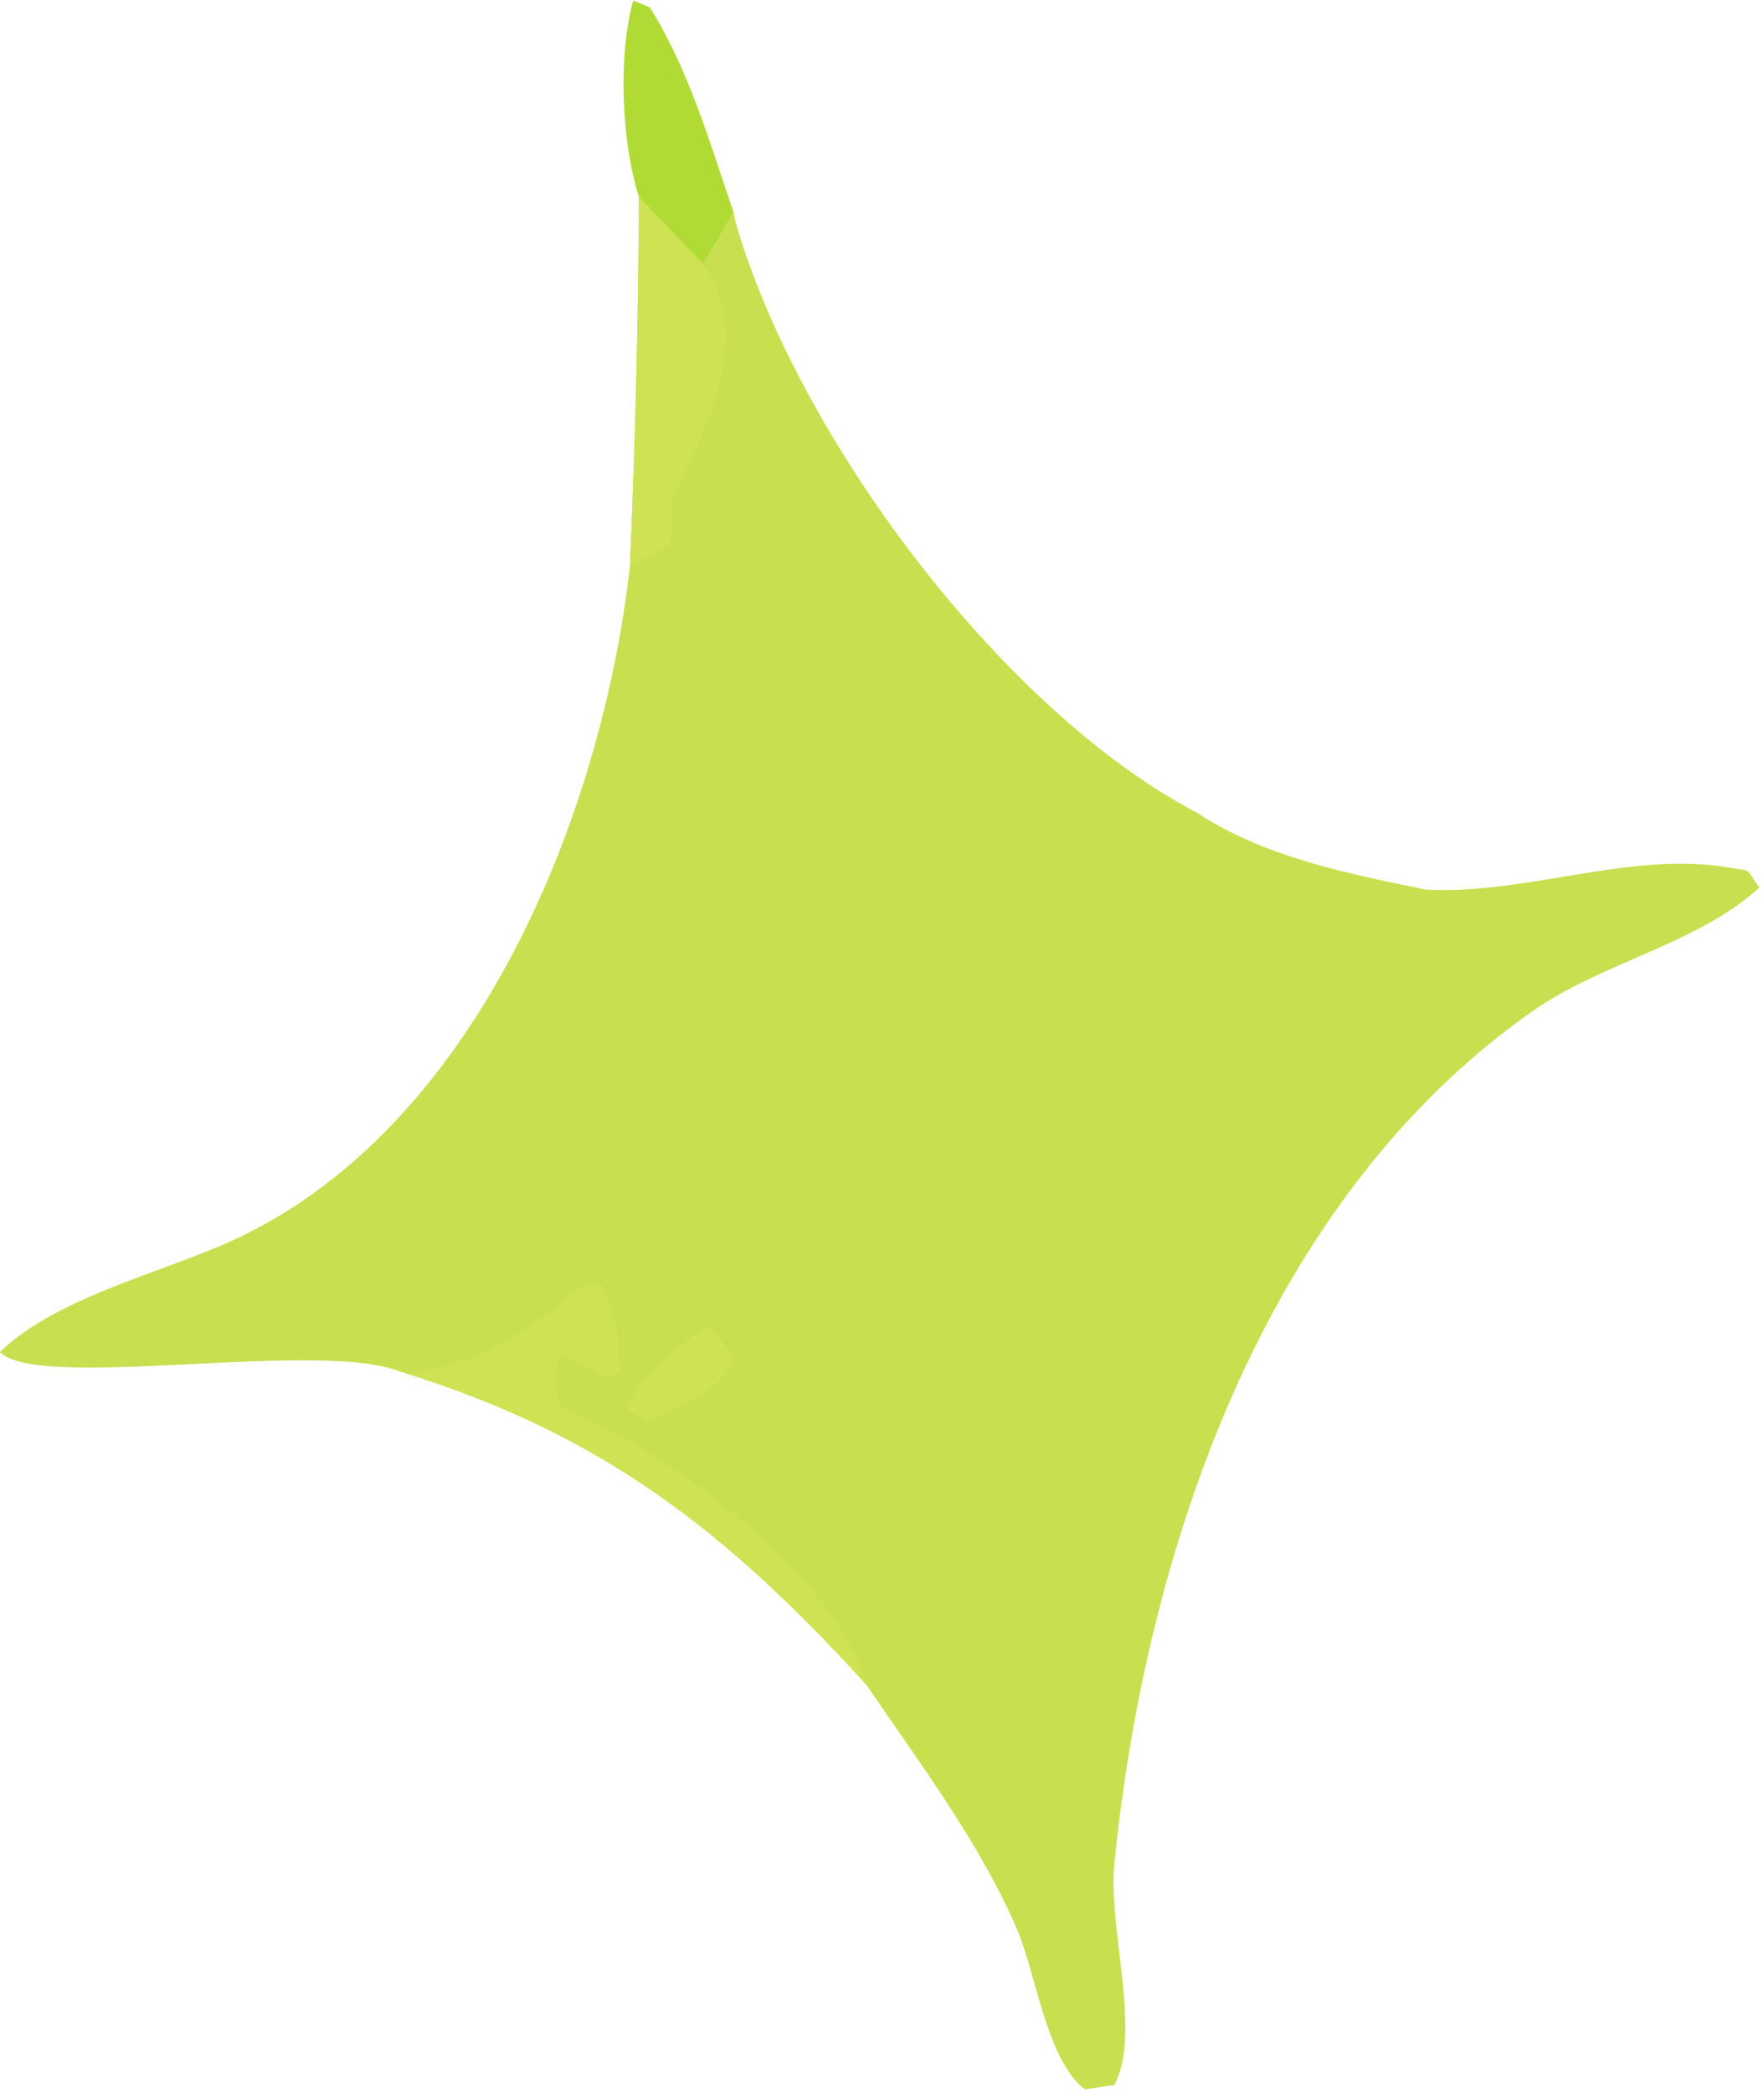 <?xml version="1.0" encoding="UTF-8"?> <svg xmlns="http://www.w3.org/2000/svg" width="145" height="172" viewBox="0 0 145 172" fill="none"><path d="M117.22 73.12C125.414 73.56 134.091 69.931 142.062 71.296C144.14 71.652 143.39 71.251 144.619 72.958C139.419 77.654 131.759 79.062 126.017 83.079C103.857 98.577 94.14 127.581 91.595 153.251C91.082 158.442 93.869 167.206 91.595 171.364L89.179 171.729C86.011 169.317 85.199 162.249 83.545 158.441C80.47 151.368 75.537 144.829 71.209 138.468C59.799 125.925 49.549 117.886 33.178 112.822C32.898 112.728 32.621 112.63 32.338 112.54C25.072 110.265 3.084 114.306 -0 111.128C4.689 106.554 13.555 104.574 19.486 101.784C39.228 92.501 49.478 66.956 51.779 46.523C52.218 36.419 52.467 26.306 52.521 16.191L57.804 21.714L60.302 17.464C60.383 17.818 60.443 18.177 60.545 18.525C65.621 35.902 82.302 58.367 98.386 66.798C103.914 70.445 110.826 71.818 117.22 73.12Z" fill="#C8DF4F"></path><path d="M71.21 138.469C59.799 125.926 49.549 117.887 33.178 112.822C39.315 112.445 43.706 109.063 48.266 105.385L49.479 105.59C50.733 108.275 50.874 109.887 50.928 112.772L50.001 113.381L46.215 111.35C45.294 113.215 45.694 113.572 46.024 115.553C48.024 116.482 50.026 117.434 51.932 118.543C58.819 122.545 69.075 130.734 71.21 138.469Z" fill="#CFE254"></path><path d="M57.805 21.715C58.365 22.568 58.586 22.812 58.961 23.908C61.111 30.201 57.609 35.715 55.115 41.387C55.35 42.754 55.283 43.424 55.072 44.762L51.779 46.523C52.219 36.42 52.467 26.307 52.521 16.191L57.805 21.715Z" fill="#CFE254"></path><path d="M53.303 116.842L51.583 115.826C52.409 113.023 55.823 110.824 58.032 108.963C59.268 110.014 59.598 110.488 60.35 111.857C58.877 114.617 56.024 115.395 53.303 116.842Z" fill="#CFE254"></path><path d="M60.303 17.465L57.805 21.715L52.522 16.191C51.087 11.678 50.786 4.65 52.049 0.035L53.415 0.607C56.661 5.801 58.333 11.701 60.303 17.465Z" fill="#B0DB34"></path></svg> 